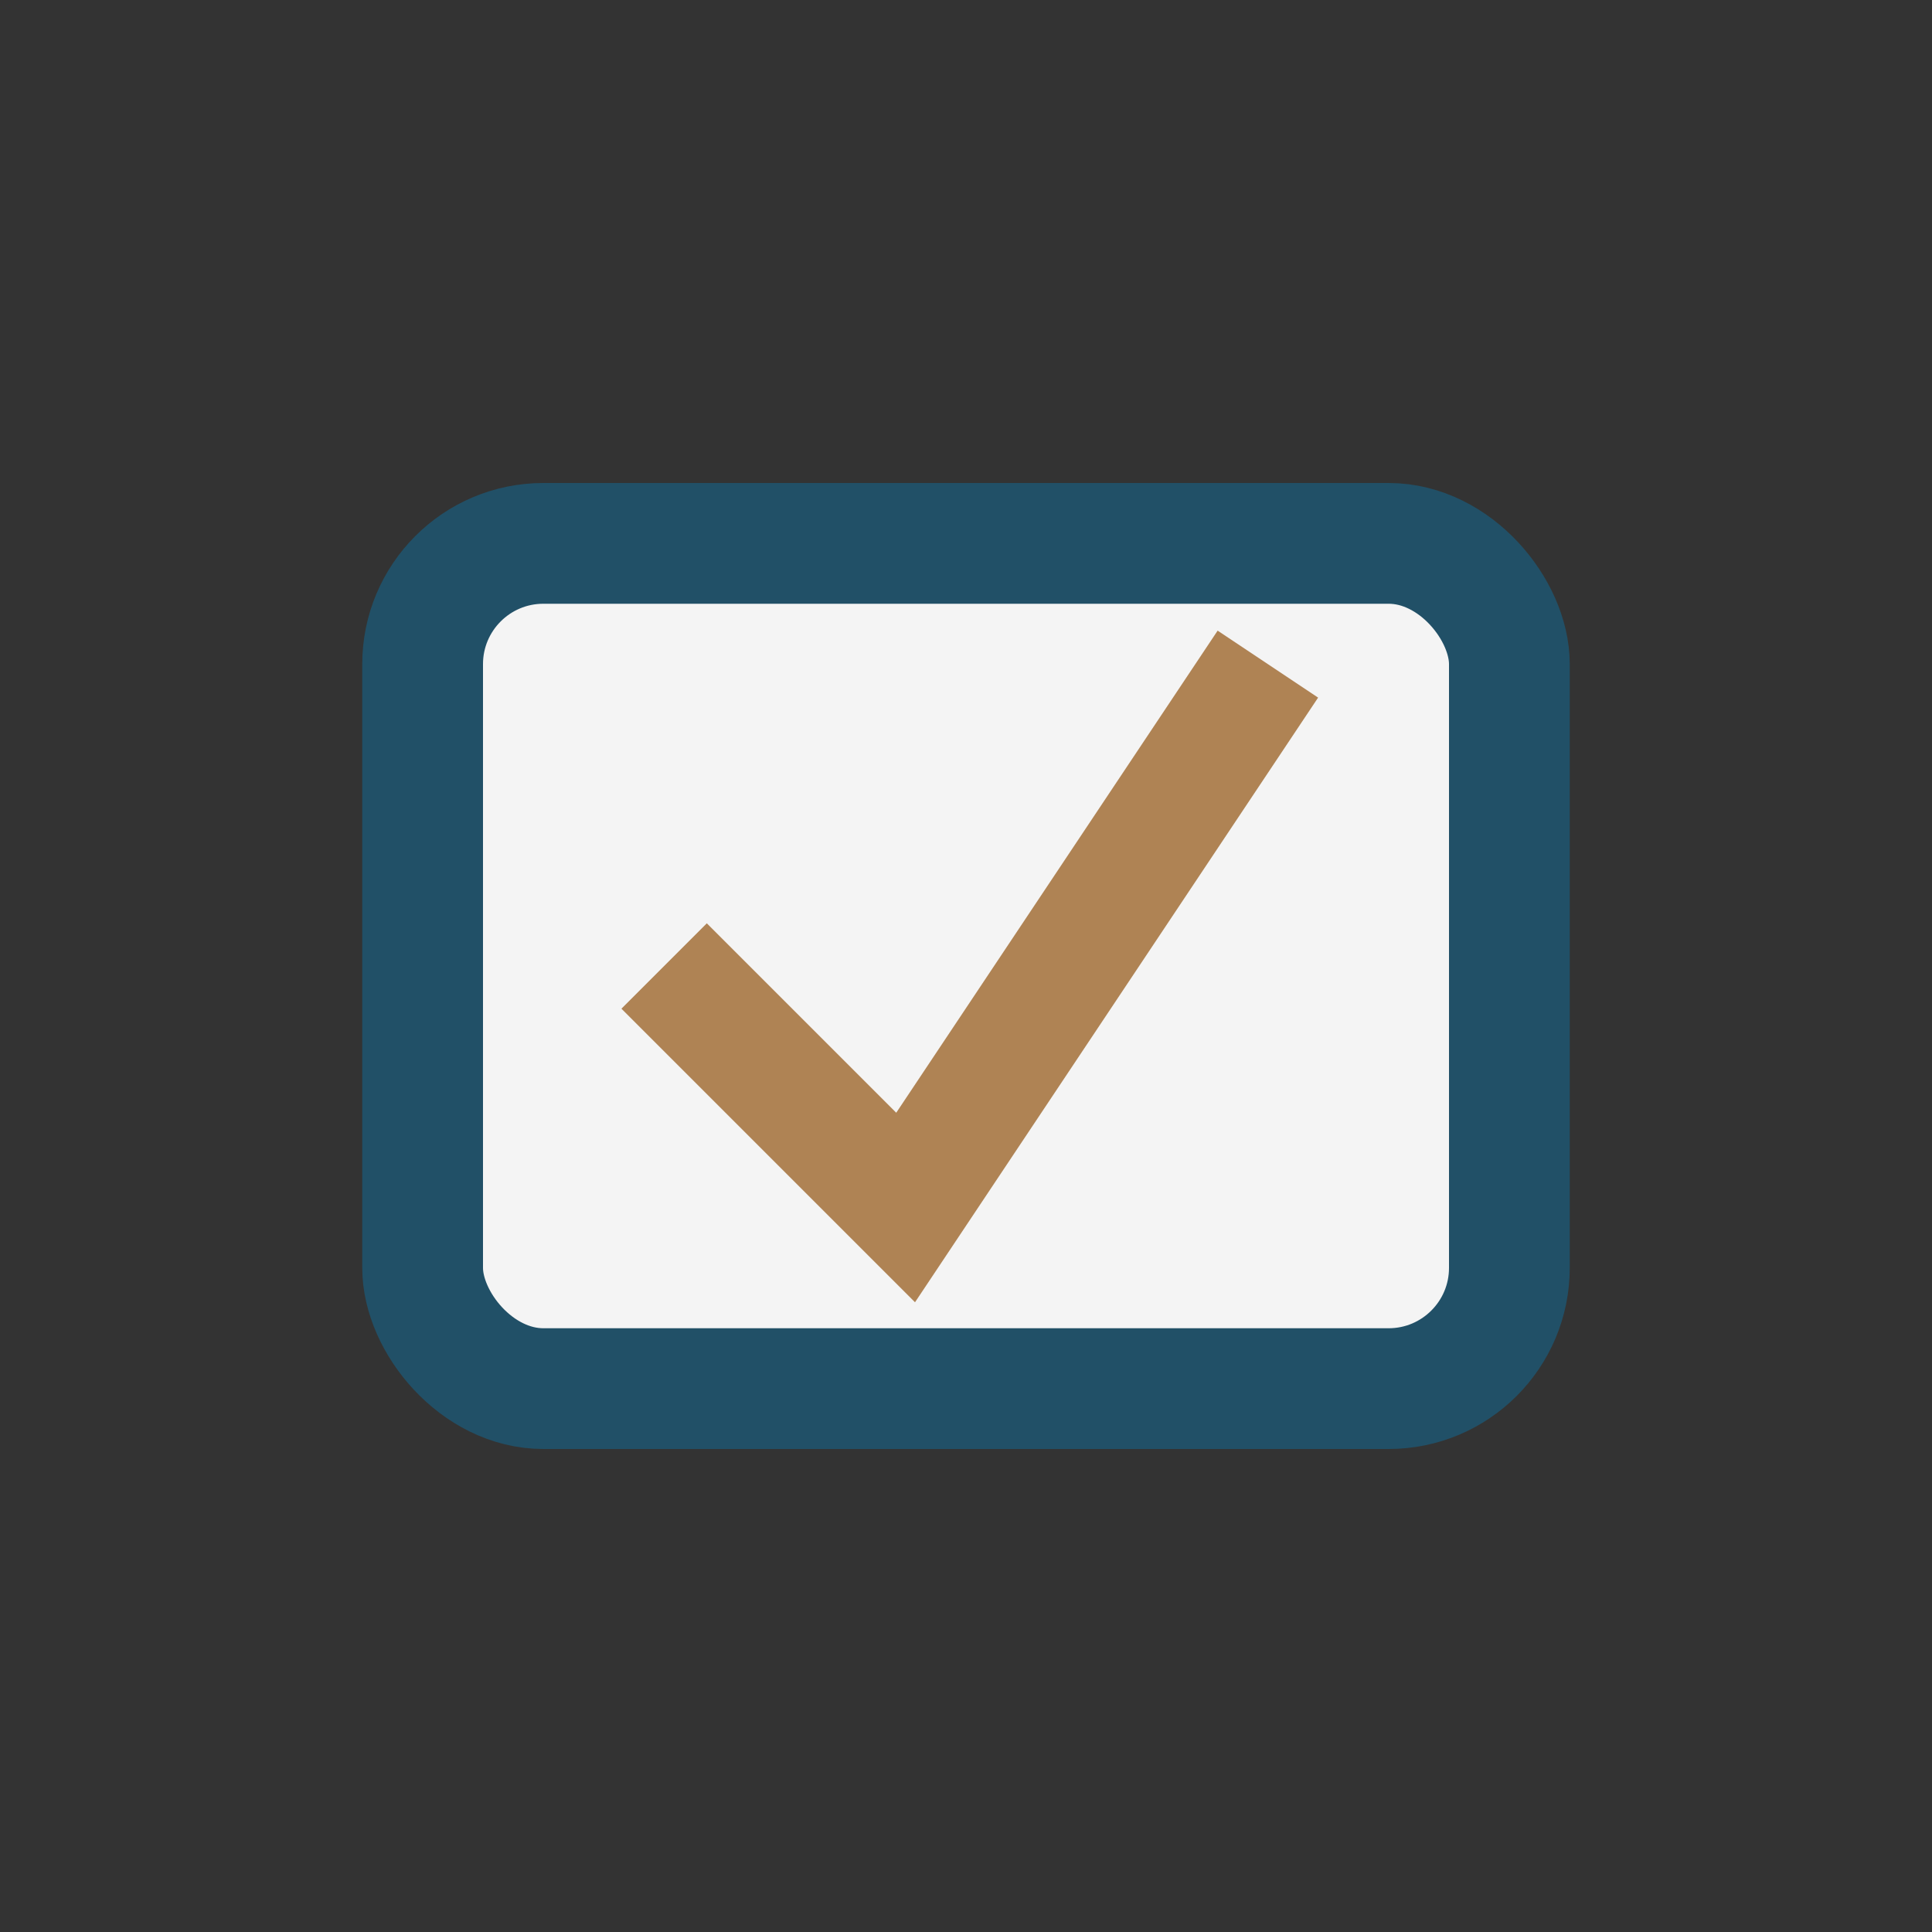 <?xml version="1.0" encoding="UTF-8"?>
<svg xmlns="http://www.w3.org/2000/svg" viewBox="0 0 32 32" width="32" height="32"><rect x="0" y="0" width="32" height="32" fill="#333333" stroke="none"/><rect x="7" y="9" width="18" height="14" rx="2" fill="#F4F4F4" stroke="#215067" stroke-width="2"/><path d="M11 16l4 4 6-9" fill="none" stroke="#AF8354" stroke-width="2"/></svg>